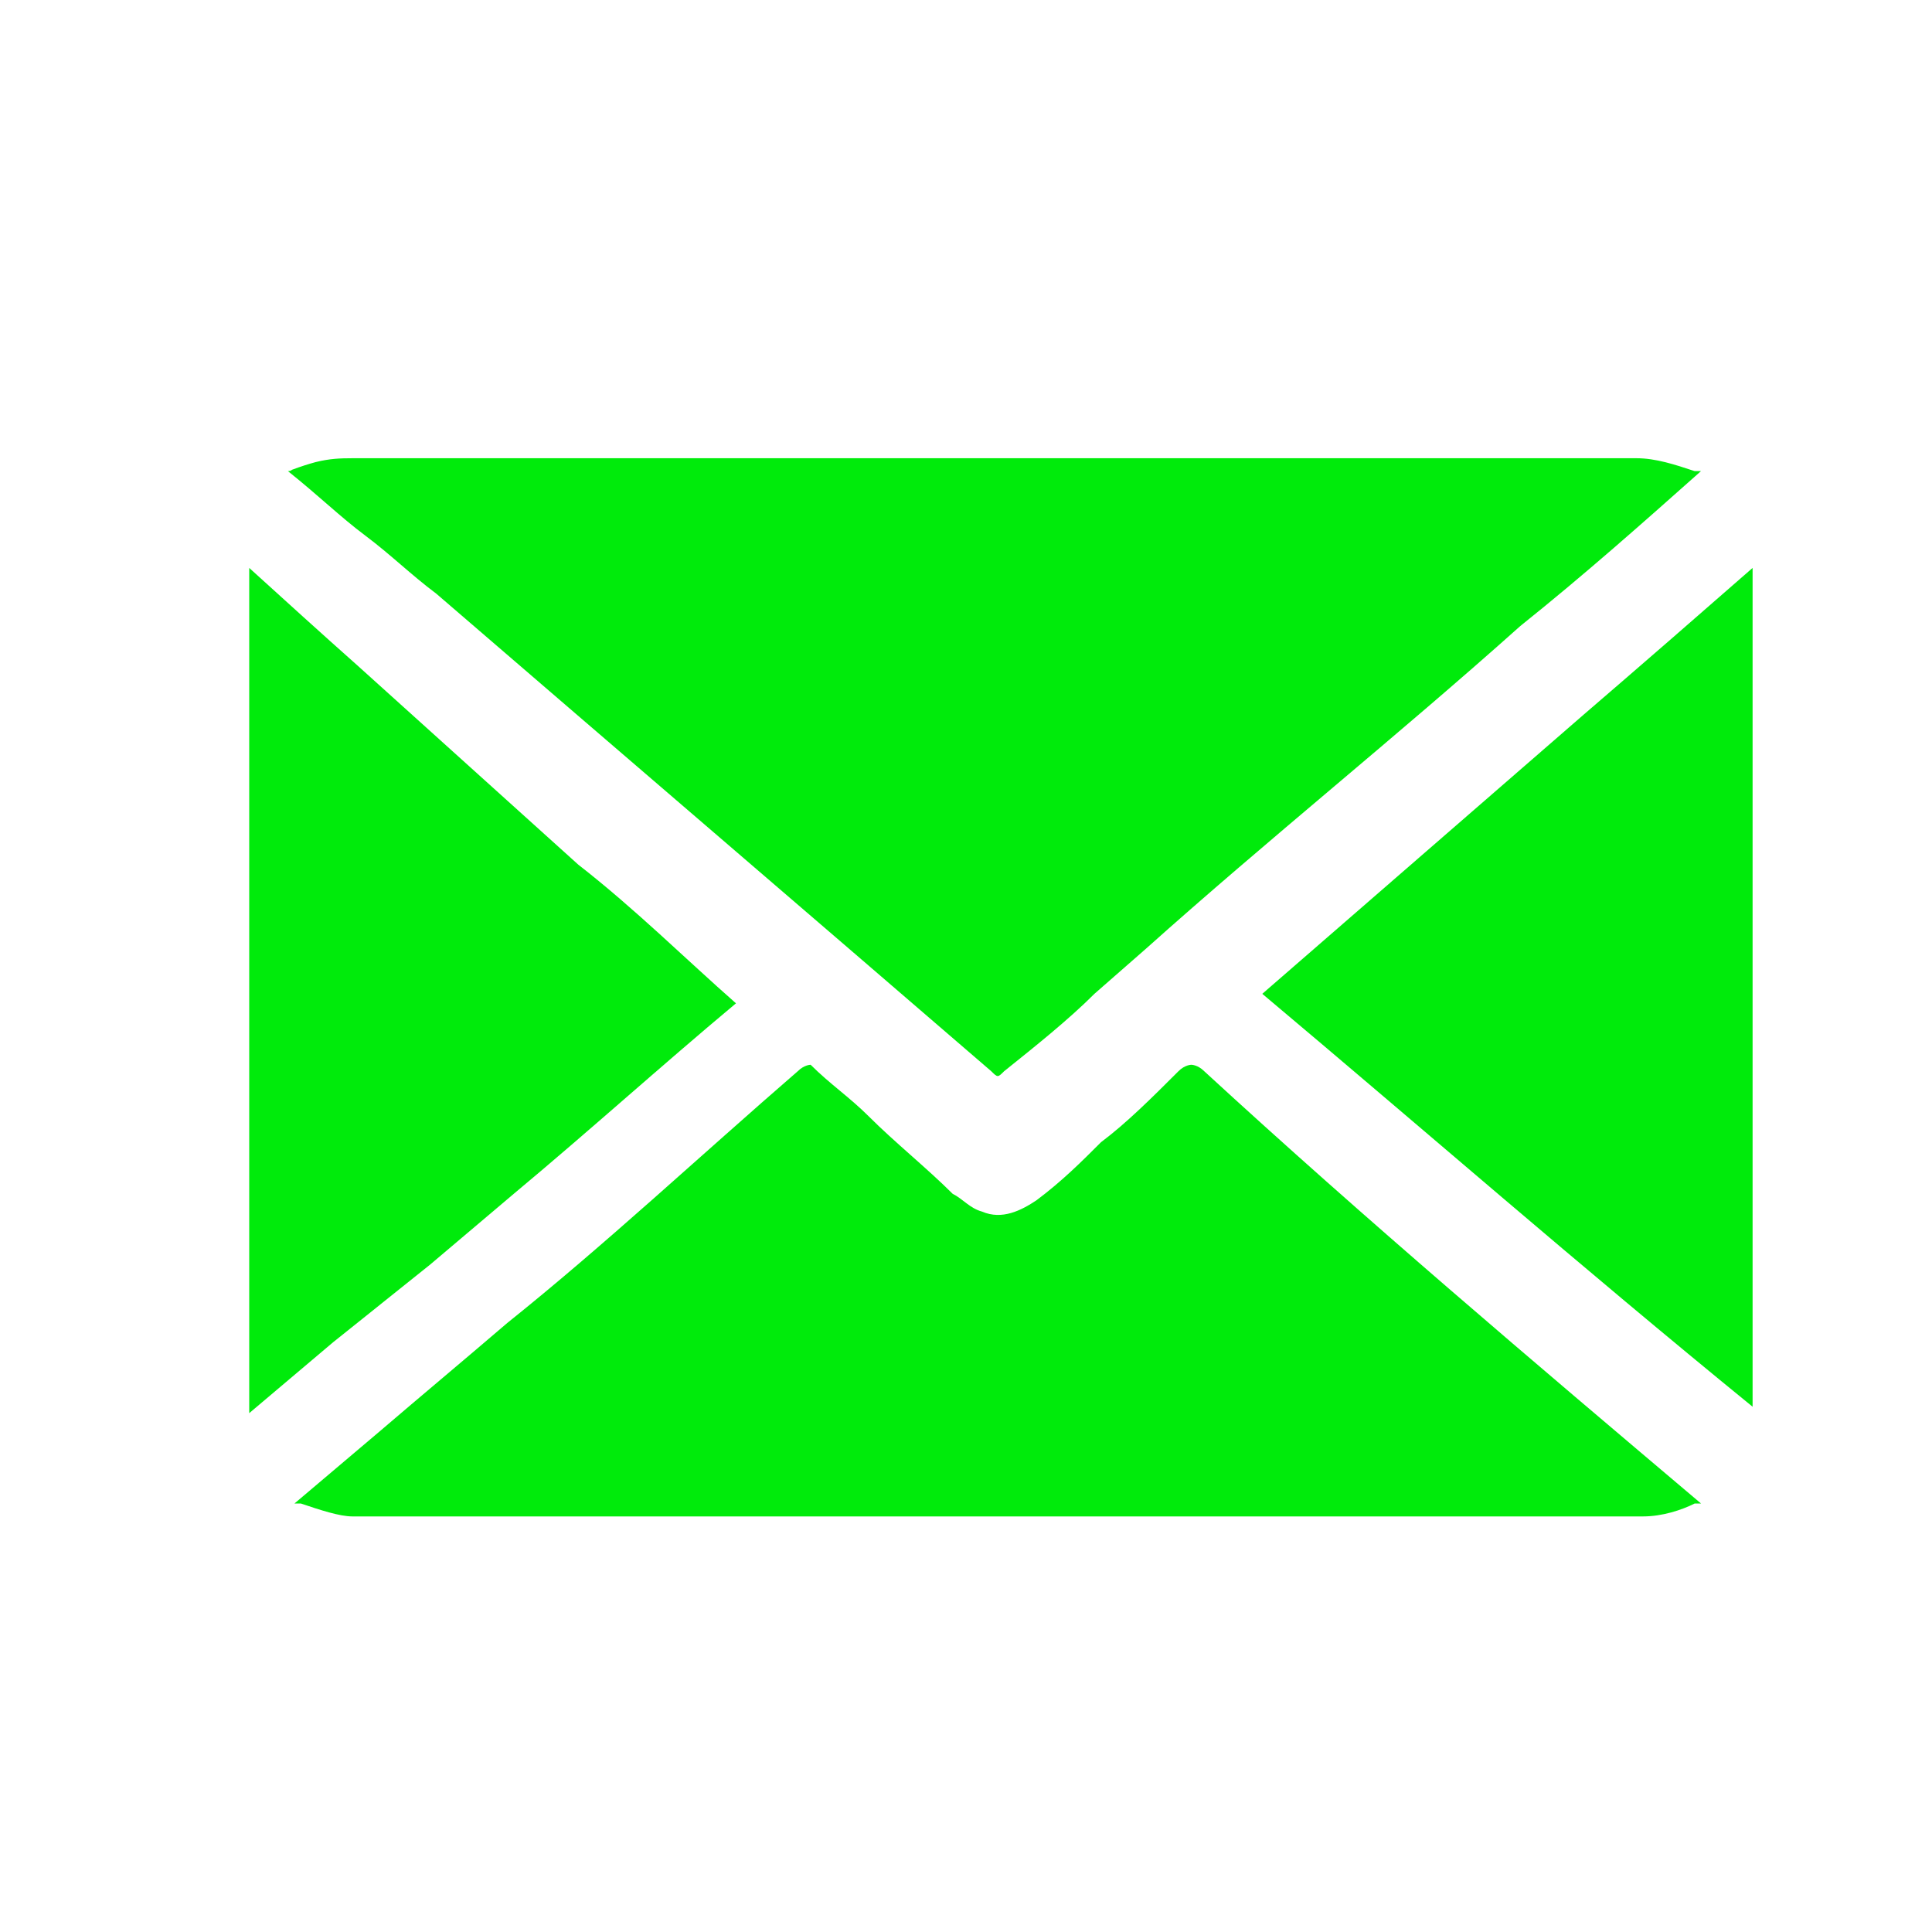 <?xml version="1.0" encoding="utf-8"?>
<!-- Generator: Adobe Illustrator 15.1.0, SVG Export Plug-In . SVG Version: 6.00 Build 0)  -->
<!DOCTYPE svg PUBLIC "-//W3C//DTD SVG 1.1//EN" "http://www.w3.org/Graphics/SVG/1.1/DTD/svg11.dtd">
<svg version="1.1" id="Calque_1" xmlns="http://www.w3.org/2000/svg" xmlns:xlink="http://www.w3.org/1999/xlink" x="0px" y="0px"
	 width="50px" height="50px" viewBox="0 0 50 50" enable-background="new 0 0 50 50" xml:space="preserve">
<g>
	<path fill="#00EB0B" d="M11.126,32.732l2.171-1.837c1.971-1.643,3.783-3.285,5.75-4.929c-1.305-1.148-2.612-2.445-4.08-3.588
		l-5.712-5.152c-0.95-0.843-1.877-1.686-2.805-2.528v21.874l2.171-1.835C9.456,34.068,10.291,33.401,11.126,32.732z"/>
	<path fill="#00EB0B" d="M45.357,36.406V14.698c-1.445,1.265-2.897,2.529-4.37,3.795l-8.319,7.227
		C36.841,29.226,40.85,32.732,45.357,36.406z"/>
	<path fill="#00EB0B" d="M42.353,11.859c-3.675,0-7.347,0-10.854,0h-5.677h-8.35c-2.839,0-5.511,0-8.35,0
		c-0.323,0-0.589,0.01-0.953,0.1c-0.181,0.049-0.382,0.112-0.613,0.199c-0.019,0.018-0.049,0.035-0.104,0.035
		c0.835,0.668,1.336,1.169,2.004,1.67s1.169,1.002,1.837,1.503c4.843,4.174,9.519,8.182,14.36,12.357
		c0.168,0.166,0.168,0.166,0.334,0c0.835-0.669,1.67-1.337,2.338-2.004l1.336-1.17c3.173-2.839,6.513-5.511,9.686-8.349
		c1.67-1.336,3.172-2.672,4.675-4.008c0,0,0,0-0.166,0C43.354,12.026,42.854,11.859,42.353,11.859z"/>
	<path fill="#00EB0B" d="M9.122,39.245c2.623,0,5.398,0,8.015,0h1.838h6.679h7.015c3.34,0,6.511,0,9.851,0
		c0.501,0,1.002-0.166,1.337-0.334h0.166c-4.342-3.673-8.683-7.348-12.858-11.188c-0.166-0.167-0.333-0.167-0.333-0.167
		s-0.168,0-0.334,0.167c-0.667,0.667-1.336,1.336-2.004,1.837c-0.501,0.501-1.001,1.002-1.67,1.503
		c-0.394,0.263-0.891,0.517-1.409,0.293c-0.319-0.087-0.49-0.325-0.761-0.461c-0.669-0.668-1.503-1.335-2.171-2.004
		c-0.502-0.501-1.003-0.834-1.504-1.335c0,0-0.166,0-0.333,0.167c-2.506,2.17-5.01,4.508-7.515,6.513
		c-1.169,1.002-2.171,1.836-3.34,2.837l-2.171,1.838h0.167C8.287,39.079,8.788,39.245,9.122,39.245z"/>
</g>
</svg>

